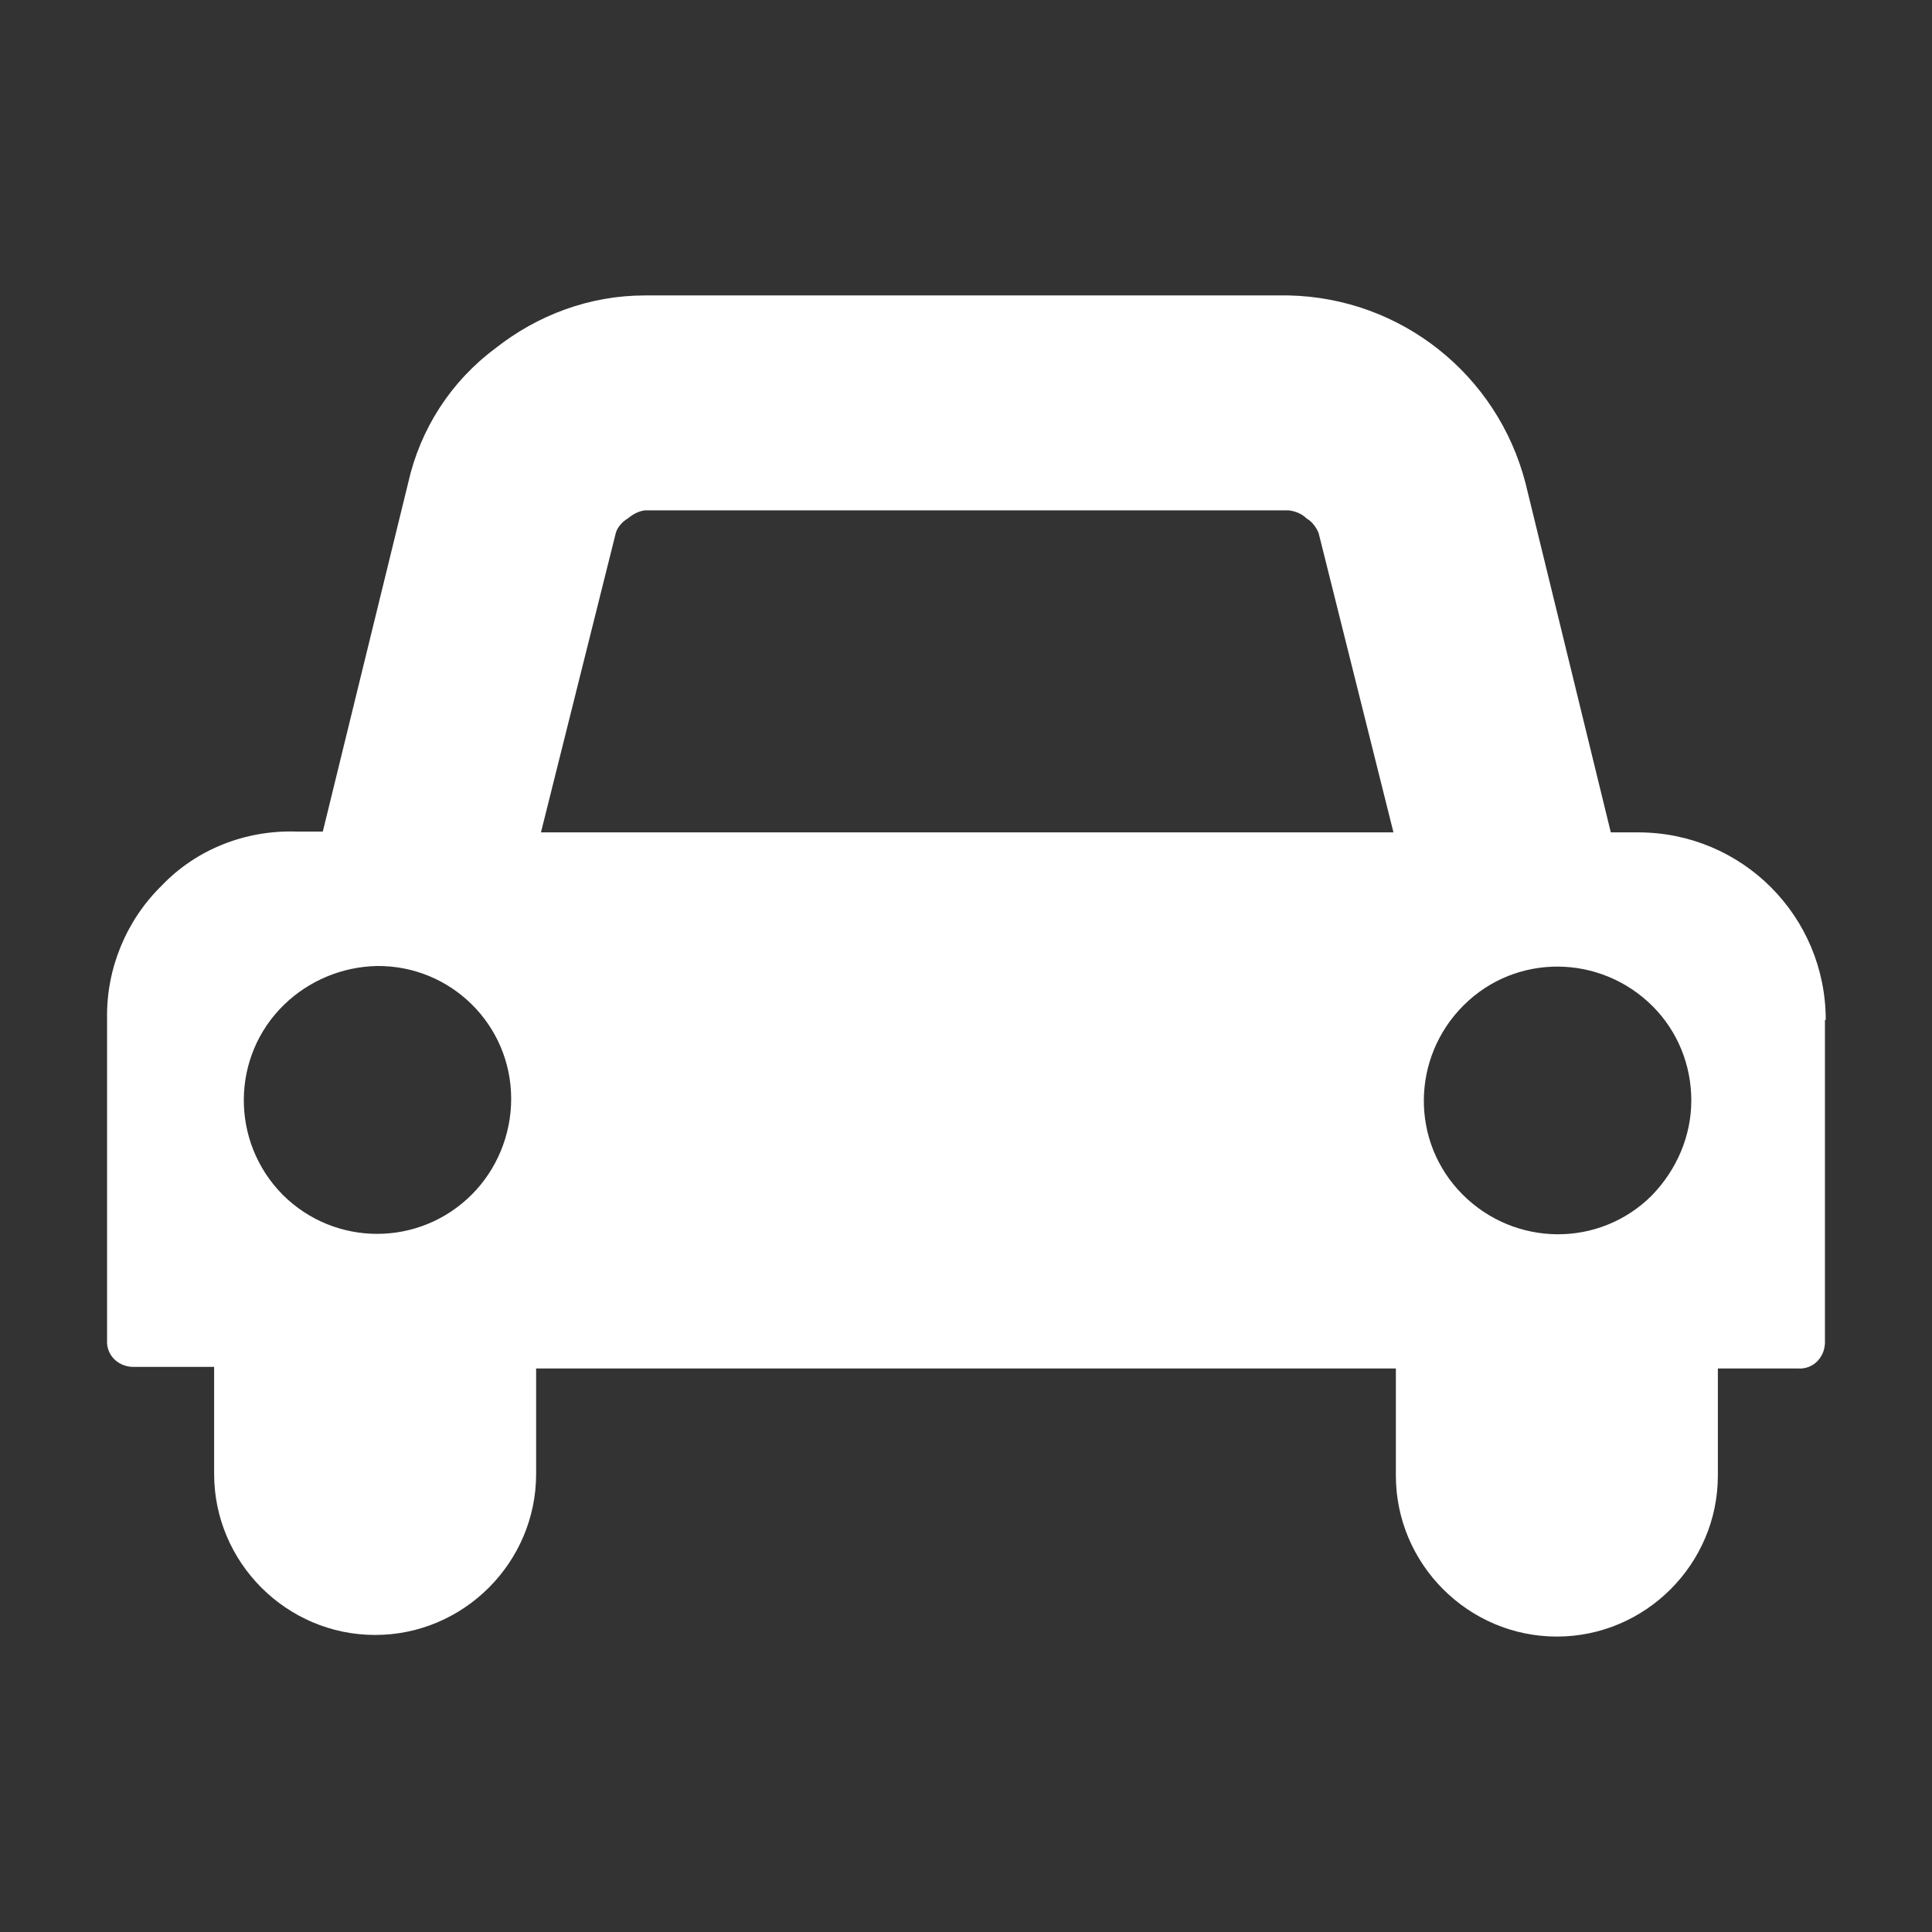 <svg version="1.2" xmlns="http://www.w3.org/2000/svg" xmlns:xlink="http://www.w3.org/1999/xlink" overflow="visible" preserveAspectRatio="none" viewBox="0 0 24 24" width="50" height="50"><rect x="0" y="0" width="24" height="24" fill="#333333" stroke="none"/><g><path xmlns:default="http://www.w3.org/2000/svg" id="car" d="M5.86,14.84c-0.65,0.65-1.7,0.65-2.35,0c0,0,0,0,0,0c-0.65-0.66-0.64-1.72,0.02-2.36c0.31-0.3,0.72-0.47,1.15-0.48  c0.92-0.01,1.67,0.73,1.67,1.65C6.35,14.1,6.17,14.53,5.86,14.84z M7.65,6.62C7.67,6.55,7.73,6.48,7.8,6.44  c0.06-0.05,0.13-0.09,0.21-0.1h8c0.08,0.01,0.16,0.04,0.22,0.1c0.07,0.04,0.12,0.11,0.15,0.18l0.93,3.72H6.72L7.65,6.62z   M20.52,14.85c-0.65,0.65-1.7,0.64-2.35-0.01c-0.65-0.65-0.64-1.7,0.01-2.35c0.65-0.65,1.7-0.64,2.35,0.01  c0.31,0.31,0.48,0.73,0.48,1.17C21.01,14.11,20.83,14.53,20.52,14.85L20.52,14.85z M22.68,12.67c0-1.29-1.04-2.33-2.33-2.33h-0.34  L18.95,6c-0.35-1.35-1.55-2.3-2.94-2.33h-8c-0.68,0-1.33,0.24-1.86,0.66C5.6,4.74,5.22,5.33,5.07,6l-1.06,4.33H3.68  C3.05,10.31,2.44,10.55,2.01,11c-0.44,0.43-0.69,1.03-0.68,1.65v4c-0.01,0.18,0.13,0.32,0.31,0.33c0.01,0,0.01,0,0.02,0h1v1.33  c0,1.1,0.9,2,2,2s2-0.9,2-2V17h10.68v1.33c0,1.1,0.9,2,2,2s2-0.9,2-2V17h1c0.18,0.01,0.32-0.13,0.33-0.31c0-0.01,0-0.01,0-0.02v-4  l0,0L22.68,12.67z" style="fill: rgb(255, 255, 255);" vector-effect="non-scaling-stroke"/></g></svg>